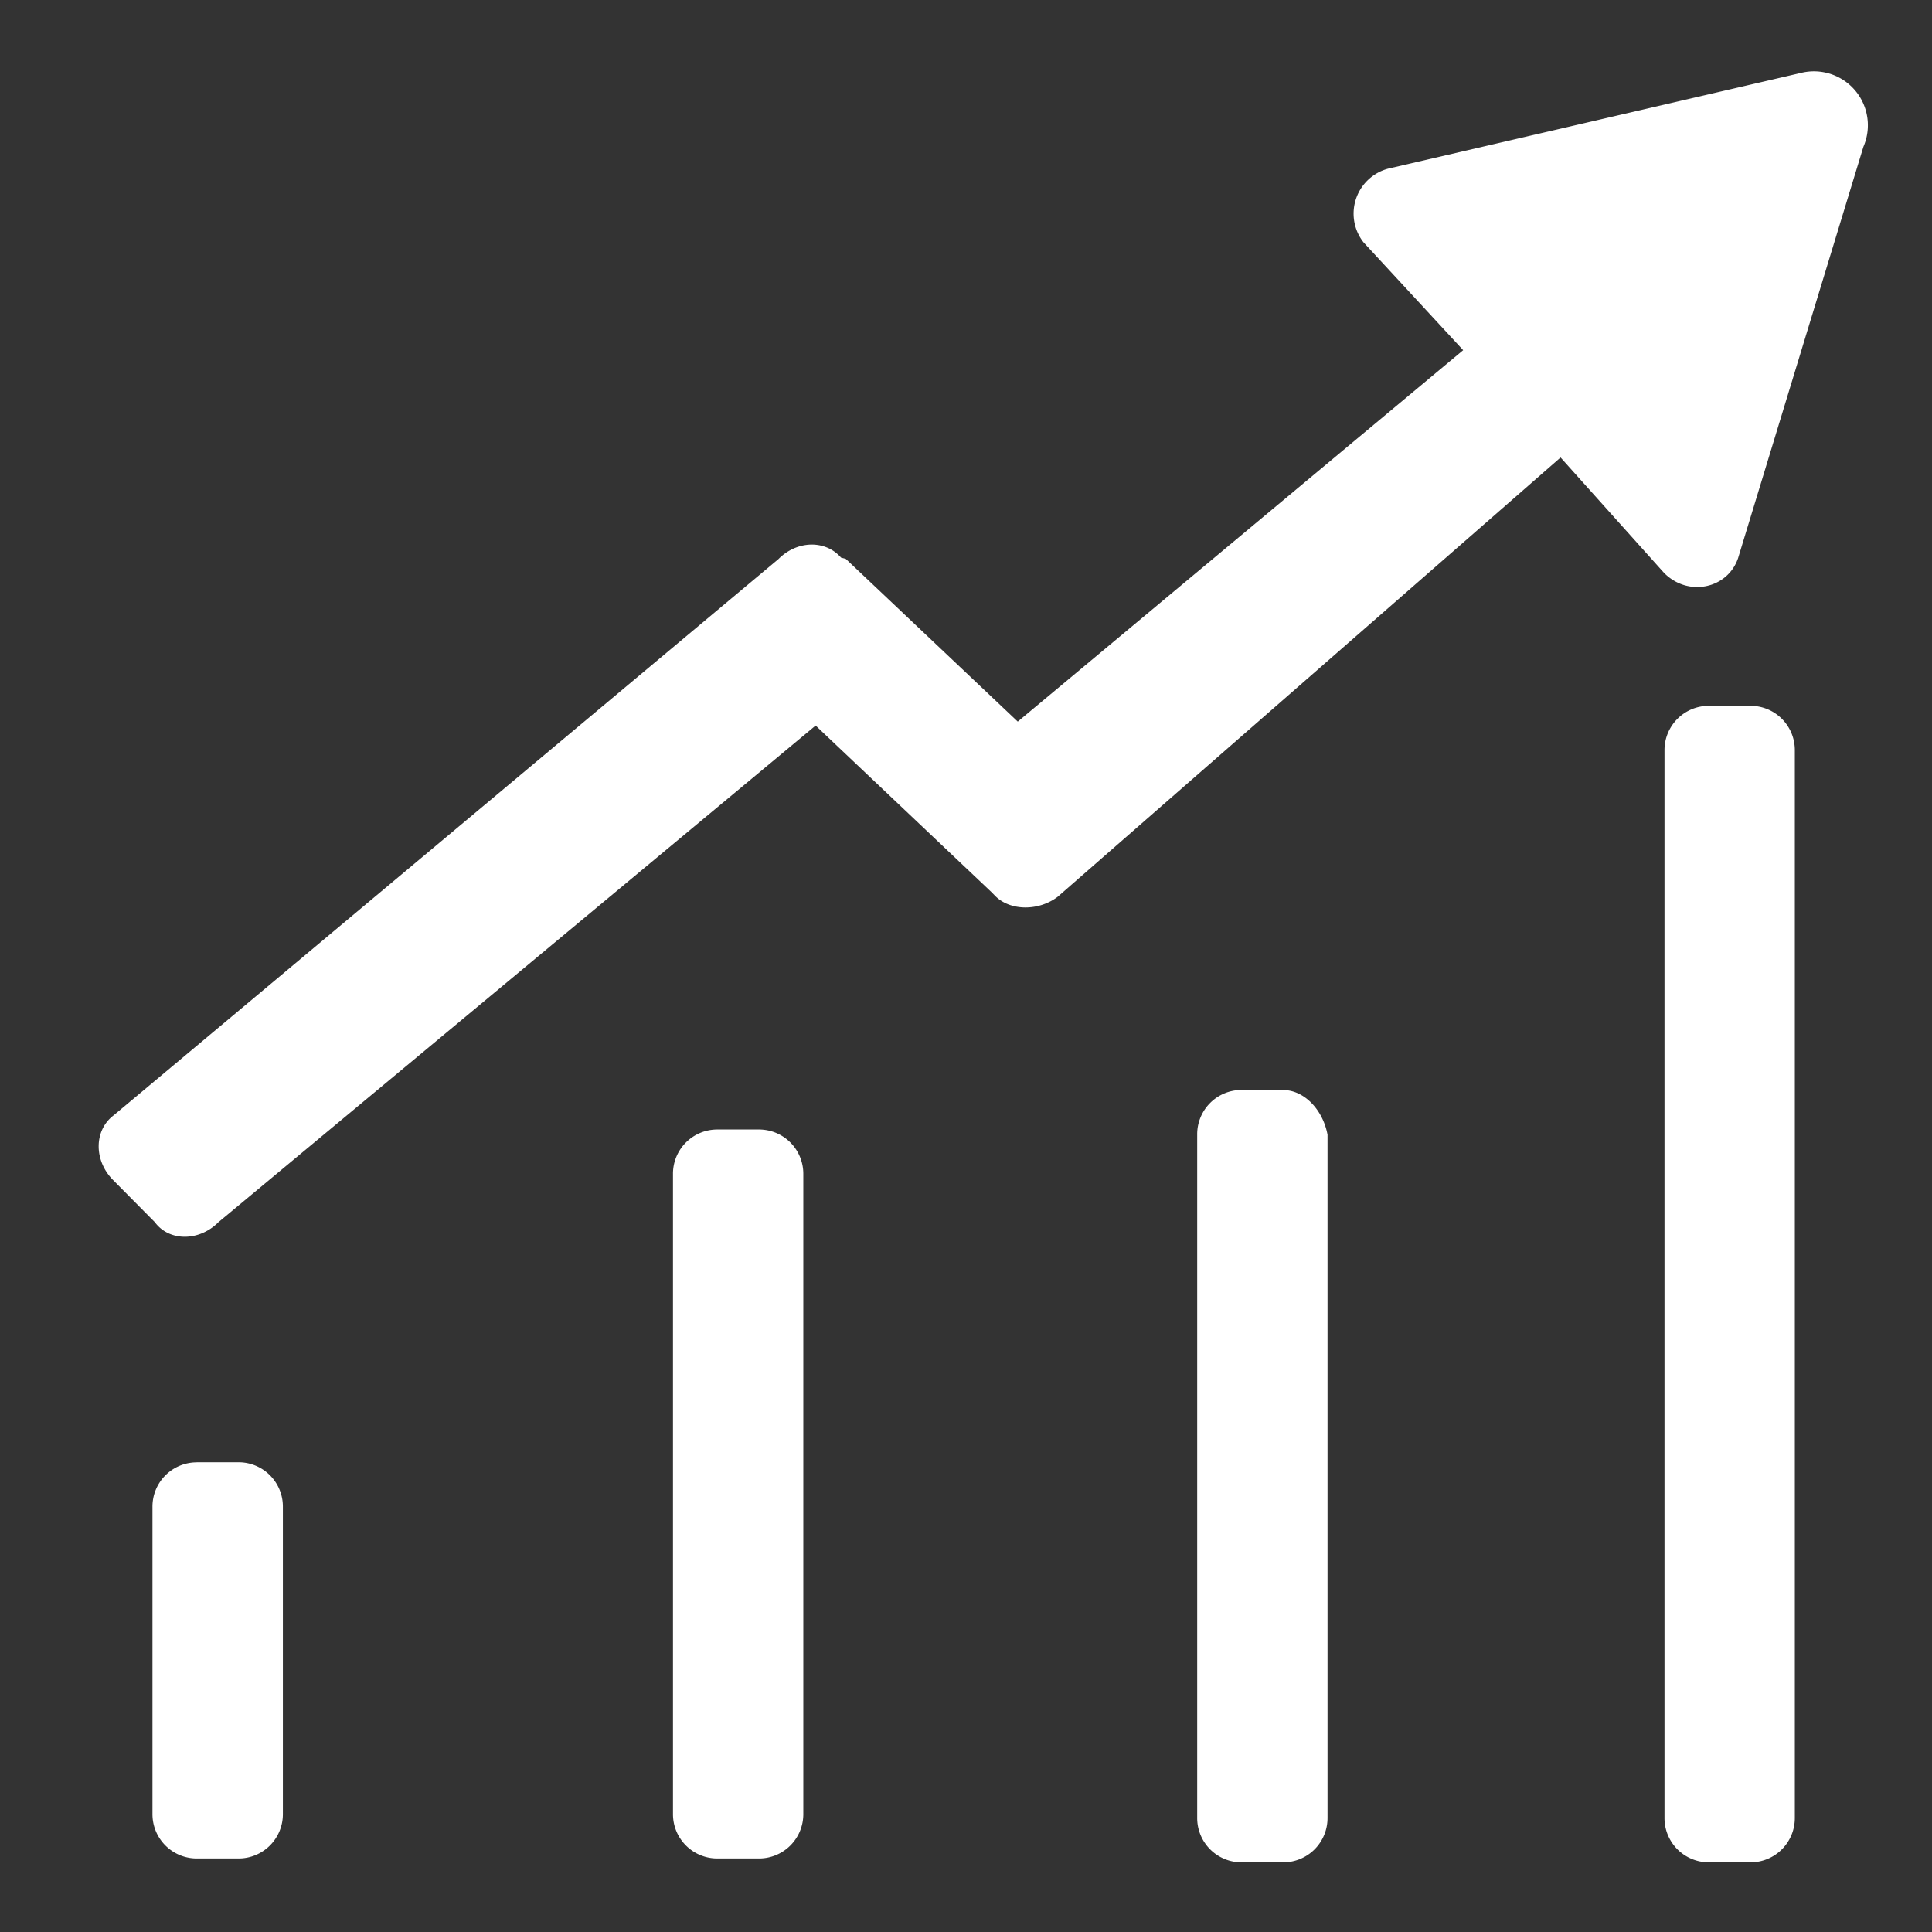 <?xml version="1.0" standalone="no"?><!DOCTYPE svg PUBLIC "-//W3C//DTD SVG 1.1//EN" "http://www.w3.org/Graphics/SVG/1.1/DTD/svg11.dtd"><svg t="1758792305688" class="icon" viewBox="0 0 1024 1024" version="1.1" xmlns="http://www.w3.org/2000/svg" p-id="18329" xmlns:xlink="http://www.w3.org/1999/xlink" width="80" height="80"><rect x="0" y="0" width="1024" height="1024" fill="#333333" stroke="none"/><path d="M104.277 775.04h22.187a23.467 23.467 0 0 1 23.467 23.637v162.731a23.467 23.467 0 0 1-23.467 23.637h-22.187a23.467 23.467 0 0 1-23.467-23.637V798.72a23.467 23.467 0 0 1 23.467-23.637z m298.027-176.384a23.467 23.467 0 0 1 23.467 23.68v339.072a23.467 23.467 0 0 1-23.467 23.637h-22.187a23.467 23.467 0 0 1-23.424-23.637v-339.072a23.467 23.467 0 0 1 23.467-23.68h22.144z m277.845-20.907c10.88 0 20.907 10.112 23.467 23.637v362.069a23.467 23.467 0 0 1-23.467 23.637h-22.144a23.467 23.467 0 0 1-23.467-23.637v-362.069a23.467 23.467 0 0 1 23.467-23.68h22.187z m247.68-203.648a23.467 23.467 0 0 1 23.467 23.637v565.717a23.467 23.467 0 0 1-23.467 23.637h-22.144a23.467 23.467 0 0 1-23.467-23.637V397.739a23.467 23.467 0 0 1 23.467-23.637h22.187z m-152.32-188.501L722.688 128.427a24.661 24.661 0 0 1 13.056-39.04L955.221 38.485a28.587 28.587 0 0 1 32.427 39.296L921.259 295.68c-5.419 16.299-26.453 20.907-39.253 7.979l-54.869-61.184-266.539 232.832c-10.069 7.637-25.173 7.637-33.195-0.512l-1.877-1.92-93.227-88.32-316.501 263.211c-10.24 10.325-26.155 10.325-33.749 0l-22.187-22.4c-10.155-10.283-10.155-26.283 0.427-34.261L412.587 296.32c9.813-9.899 24.832-10.325 33.195-0.768l2.475 0.64 91.179 86.272 236.075-196.864z" fill="#ffffff" p-id="18330"></path></svg>